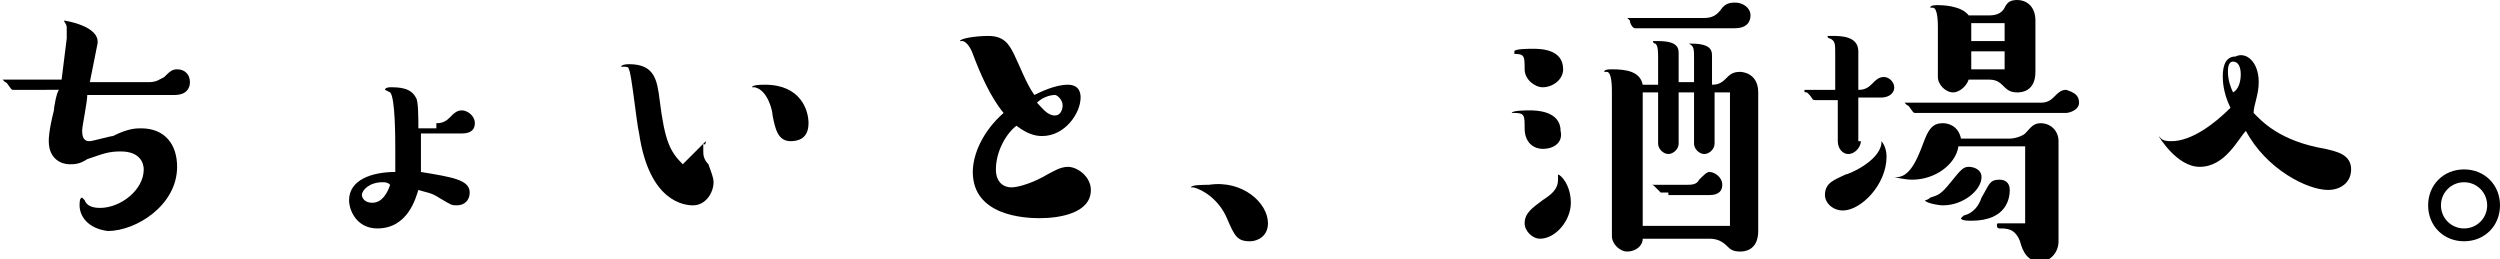 <?xml version="1.0" encoding="utf-8"?>
<!-- Generator: Adobe Illustrator 21.1.0, SVG Export Plug-In . SVG Version: 6.00 Build 0)  -->
<svg version="1.1" id="レイヤー_1" xmlns="http://www.w3.org/2000/svg" xmlns:xlink="http://www.w3.org/1999/xlink" x="0px"
	 y="0px" viewBox="0 0 97.4 10.1" style="enable-background:new 0 0 97.4 10.1;" xml:space="preserve">
<g>
	<path d="M2.6,1.5c0-0.1,0-0.3,0-0.4c0-0.2-0.1-0.2-0.1-0.3c0,0,0,0,0,0c0,0,0,0,0,0c0,0,1.4,0.2,1.3,0.9L3.5,3.2h2.3
		c0.3,0,0.4-0.1,0.6-0.2c0.2-0.2,0.3-0.3,0.5-0.3c0.3,0,0.5,0.2,0.5,0.5c0,0.2-0.1,0.5-0.6,0.5H3.4c0,0.3-0.2,1.2-0.2,1.4
		c0,0.4,0.2,0.4,0.3,0.4c0.1,0,0.8-0.2,0.9-0.2C5,5,5.3,5,5.5,5c0.9,0,1.4,0.6,1.4,1.5c0,1.5-1.6,2.5-2.7,2.5C3.4,8.9,3.1,8.4,3.1,8
		c0-0.1,0-0.3,0.1-0.3c0,0,0,0,0.1,0.1c0.1,0.3,0.5,0.3,0.6,0.3c0.8,0,1.7-0.7,1.7-1.5c0-0.2-0.1-0.7-0.9-0.7C4.2,5.9,4,6,3.4,6.2
		C3.1,6.4,2.9,6.4,2.7,6.4c-0.3,0-0.8-0.2-0.8-0.9c0-0.1,0-0.4,0.2-1.2c0-0.1,0.1-0.7,0.2-0.8H0.8c-0.1,0-0.3,0-0.3,0
		c-0.1,0-0.2-0.3-0.3-0.3c0,0-0.1-0.1-0.1-0.1c0,0,0,0,0.1,0h2.2L2.6,1.5z"/>
	<path d="M17,4.8c0.1,0,0.3,0,0.5-0.2c0.2-0.2,0.3-0.3,0.5-0.3c0.2,0,0.5,0.2,0.5,0.5c0,0.2-0.1,0.4-0.5,0.4h-1.6c0,0.8,0,1,0,1.5
		c1.2,0.2,1.9,0.3,1.9,0.8c0,0.3-0.2,0.5-0.5,0.5c-0.2,0-0.2,0-0.7-0.3c-0.3-0.2-0.5-0.2-0.8-0.3c-0.1,0.3-0.4,1.5-1.6,1.5
		c-0.8,0-1.1-0.7-1.1-1.1c0-0.8,0.9-1.1,1.8-1.1c0-0.4,0-0.8,0-0.9c0-0.4,0-2-0.2-2.2c0,0-0.2-0.1-0.2-0.1c0-0.1,0.2-0.1,0.2-0.1
		c0.3,0,0.8,0,1,0.4c0.1,0.1,0.1,0.8,0.1,1.2H17z M14.9,7.1c-0.5,0-0.8,0.3-0.8,0.5c0,0.1,0.1,0.3,0.4,0.3c0.4,0,0.6-0.4,0.7-0.7
		C15.1,7.1,15,7.1,14.9,7.1z"/>
	<path d="M27.4,5.6c0,0,0.1-0.1,0.1-0.1s0,0,0,0S27.5,5.7,27.4,5.6c0,0.2,0,0.2,0,0.3c0,0.1,0,0.3,0.2,0.5c0.1,0.3,0.2,0.5,0.2,0.7
		C27.8,7.5,27.5,8,27,8c-0.3,0-1.7-0.1-2.1-2.8c-0.1-0.4-0.3-2.4-0.4-2.5c0-0.1-0.1-0.1-0.2-0.1c0,0-0.1,0-0.1,0
		c0-0.1,0.3-0.1,0.3-0.1c1,0,1.1,0.6,1.2,1.4c0.2,1.6,0.4,2,0.9,2.5L27.4,5.6z M31.5,4.8c0,0.6-0.4,0.7-0.7,0.7
		c-0.5,0-0.6-0.5-0.7-1c0-0.2-0.2-1-0.7-1.1c-0.1,0-0.1,0-0.1,0c0-0.1,0.4-0.1,0.5-0.1C31.2,3.3,31.5,4.3,31.5,4.8z"/>
	<path d="M38.8,6.6c0,0.5,0.3,0.7,0.6,0.7c0.3,0,0.9-0.2,1.4-0.5c0.2-0.1,0.5-0.3,0.8-0.3c0.4,0,0.9,0.4,0.9,0.9
		c0,0.9-1.2,1.1-2,1.1c-0.6,0-2.6-0.1-2.6-1.8c0-0.7,0.4-1.6,1.2-2.3c-0.5-0.6-0.9-1.5-1.2-2.3c-0.1-0.3-0.3-0.5-0.4-0.5
		c0,0-0.1,0-0.1,0c0,0,0,0,0,0c0-0.1,0.6-0.2,1.1-0.2c0.6,0,0.8,0.3,1,0.7c0.2,0.4,0.5,1.2,0.8,1.6c0.2-0.1,0.8-0.4,1.3-0.4
		c0.5,0,0.5,0.4,0.5,0.5c0,0.6-0.6,1.5-1.5,1.5c-0.3,0-0.6-0.1-1-0.4C39.2,5.2,38.8,5.9,38.8,6.6z M41.1,4.5c0.2,0,0.3-0.2,0.3-0.4
		c0-0.2-0.2-0.4-0.3-0.4c-0.2,0-0.5,0.1-0.7,0.3C40.6,4.2,40.8,4.5,41.1,4.5z"/>
	<path d="M49.4,8.7c0,0.5-0.4,0.7-0.7,0.7c-0.5,0-0.6-0.2-0.9-0.9c-0.3-0.7-0.9-1.1-1.3-1.2c0,0-0.1,0-0.1,0c0-0.1,0.5-0.1,0.7-0.1
		C48.4,7,49.4,7.9,49.4,8.7z"/>
	<path d="M60.1,3.4c-0.3,0-0.7-0.3-0.7-0.7c0-0.5,0-0.6-0.4-0.6C59,2,59,2,59,2c0-0.1,0.6-0.1,0.7-0.1c0.3,0,1.2,0,1.2,0.8
		C60.9,3.1,60.5,3.4,60.1,3.4z M60.1,5.8c-0.3,0-0.7-0.2-0.7-0.8c0-0.5,0-0.6-0.4-0.6c-0.1,0-0.1,0-0.1,0c0-0.1,0.6-0.1,0.7-0.1
		c0.2,0,1.2,0,1.2,0.8C60.9,5.5,60.6,5.8,60.1,5.8z M60,9.3c-0.3,0-0.6-0.3-0.6-0.6c0-0.4,0.3-0.6,0.7-0.9c0.3-0.2,0.6-0.4,0.6-0.8
		c0,0,0-0.2,0-0.2c0.1,0,0.5,0.4,0.5,1.1C61.2,8.6,60.6,9.3,60,9.3z M64.6,3.2V2.3c0-0.3,0-0.5-0.1-0.6c0,0-0.1,0-0.1-0.1
		c0,0,0,0,0.2,0c0.8,0,0.8,0.3,0.8,0.5v1.1H66V2.3c0-0.4,0-0.5-0.2-0.6c0,0-0.1,0-0.1,0c0,0,0,0,0.2,0c0.8,0,0.8,0.3,0.8,0.5v1.1
		c0.1,0,0.3,0,0.5-0.2c0.2-0.2,0.3-0.3,0.6-0.3c0,0,0.7,0,0.7,0.8v5.4c0,0.8-0.6,0.8-0.7,0.8c-0.3,0-0.4-0.1-0.5-0.2
		c-0.2-0.2-0.4-0.3-0.7-0.3H64c0,0.3-0.3,0.5-0.6,0.5c-0.3,0-0.6-0.3-0.6-0.6V3.6c0-0.2,0-0.8-0.2-0.8c0,0-0.1,0-0.1,0
		c0-0.1,0.2-0.1,0.3-0.1c0.6,0,1.1,0.1,1.2,0.6H64.6z M64,1.1c0,0-0.3,0-0.3,0c-0.1,0-0.2-0.2-0.2-0.3c0,0-0.1-0.1-0.1-0.1
		c0,0,0,0,0.1,0h2.9c0.3,0,0.5-0.1,0.7-0.4c0.1-0.1,0.2-0.2,0.5-0.2c0.3,0,0.6,0.2,0.6,0.5c0,0.3-0.2,0.5-0.6,0.5H64z M67.4,8.8V3.6
		h-0.6v2c0,0.2-0.2,0.4-0.4,0.4C66.2,6,66,5.8,66,5.6v-2h-0.6v2C65.4,5.8,65.2,6,65,6c-0.2,0-0.4-0.2-0.4-0.4v-2H64v5.2H67.4z
		 M65,7.5c0,0-0.3,0-0.3,0c0,0-0.1-0.1-0.2-0.2c-0.1-0.1-0.1-0.1-0.2-0.1c0,0,0,0,0,0c0,0,0,0,0,0h1.4c0.2,0,0.4,0,0.5-0.2
		c0.2-0.2,0.3-0.3,0.4-0.3c0.2,0,0.5,0.2,0.5,0.5c0,0.2-0.1,0.4-0.5,0.4H65z"/>
	<path d="M72.5,5.5c0,0.2-0.2,0.5-0.5,0.5c-0.2,0-0.4-0.2-0.4-0.5V3.9H71c0,0-0.2,0-0.3,0s-0.1-0.1-0.2-0.2
		c-0.1-0.1-0.1-0.1-0.1-0.1c-0.1,0-0.1,0-0.1-0.1c0,0,0,0,0,0h1.2V2.1c0-0.4,0-0.5-0.2-0.6c0,0-0.1,0-0.1-0.1c0,0,0,0,0.2,0
		c0.3,0,1,0,1,0.6v1.5c0.1,0,0.3,0,0.5-0.2c0.2-0.2,0.3-0.3,0.5-0.3s0.4,0.2,0.4,0.4c0,0.3-0.3,0.4-0.5,0.4h-0.9V5.5z M71.8,8.2
		c-0.4,0-0.7-0.3-0.7-0.6c0-0.5,0.4-0.6,0.8-0.8c0.1,0,1.3-0.5,1.4-1.2c0,0,0-0.1,0-0.1c0,0,0.2,0.2,0.2,0.6
		C73.5,7.2,72.5,8.2,71.8,8.2z M78.3,5.4c0.2,0,0.5-0.1,0.6-0.2c0.2-0.2,0.3-0.4,0.6-0.4c0.4,0,0.7,0.3,0.7,0.7v3.9
		c0,0.5-0.4,0.8-0.7,0.8c-0.5,0-0.7-0.4-0.8-0.8c-0.2-0.5-0.5-0.5-0.8-0.5c0,0-0.1,0-0.1-0.1s0-0.1,0.1-0.1h1V5.7h-2.6
		c-0.1,0.7-0.9,1.3-1.8,1.3c-0.3,0-0.7-0.1-0.7-0.1c0,0,0,0,0.1,0c0.6,0,0.9-1,1.1-1.5c0.2-0.5,0.4-0.6,0.7-0.6
		c0.2,0,0.6,0.1,0.7,0.6H78.3z M74.9,4.4c0,0-0.3,0-0.3,0c-0.1,0-0.2-0.3-0.3-0.3c0,0-0.1-0.1-0.1-0.1s0,0,0,0h5.3
		c0.1,0,0.3,0,0.5-0.2c0.2-0.2,0.3-0.3,0.5-0.3C80.8,3.6,81,3.7,81,4c0,0.3-0.4,0.4-0.5,0.4H74.9z M75.7,8C75.5,8,75,7.9,75,7.8
		c0,0,0.1,0,0.2-0.1c0.3-0.1,0.4-0.1,0.8-0.6c0.4-0.5,0.5-0.6,0.7-0.6c0.2,0,0.5,0.1,0.5,0.4C77.2,7.4,76.5,8,75.7,8z M77.5,0.6
		c0.3,0,0.5-0.1,0.6-0.3C78.2,0.1,78.3,0,78.6,0c0.3,0,0.7,0.2,0.7,0.8v2c0,0.8-0.6,0.8-0.7,0.8c-0.3,0-0.4-0.1-0.6-0.3
		c-0.2-0.2-0.4-0.2-0.6-0.2h-0.7c-0.1,0.3-0.4,0.5-0.6,0.5c-0.3,0-0.6-0.3-0.6-0.6V1.1c0-0.2,0-0.8-0.2-0.8c0,0-0.1,0-0.1,0
		c0-0.1,0.2-0.1,0.3-0.1c0.1,0,0.9,0,1.2,0.4H77.5z M76.8,8.6c-0.1,0-0.4,0-0.4-0.1c0,0,0,0,0.1-0.1c0.4-0.1,0.6-0.4,0.7-0.7
		c0.3-0.5,0.3-0.7,0.7-0.7c0.2,0,0.4,0.1,0.4,0.4C78.3,7.7,78.2,8.6,76.8,8.6z M78.1,1.6V0.9h-1.3v0.7H78.1z M76.8,2.7h1.3V2h-1.3
		V2.7z"/>
	<path d="M85.7,6.5c-0.9,0-1.6-1.2-1.6-1.2c0,0,0,0,0,0c0,0,0,0,0.1,0.1c0.1,0.1,0.3,0.1,0.4,0.1c0.8,0,1.7-0.7,2.3-1.3
		c-0.3-0.6-0.3-1.1-0.3-1.2c0-0.2,0-0.8,0.5-0.8C87.5,2,88,2.4,88,3.2c0,0.5-0.2,0.9-0.2,1.2c0.3,0.3,1,1.1,2.8,1.4
		c0.4,0.1,1,0.2,1,0.8c0,0.5-0.4,0.8-0.9,0.8c-0.8,0-2.4-0.8-3.2-2.3C87.2,5.4,86.7,6.5,85.7,6.5z M87.3,2.9c0-0.3-0.1-0.5-0.3-0.5
		c-0.2,0-0.2,0.3-0.2,0.4c0,0.3,0.1,0.6,0.2,0.8C87.2,3.5,87.3,3.2,87.3,2.9z"/>
	<path d="M97.4,8c0,0.8-0.6,1.4-1.4,1.4c-0.8,0-1.4-0.6-1.4-1.4c0-0.8,0.6-1.4,1.4-1.4C96.8,6.6,97.4,7.2,97.4,8z M95.1,8
		c0,0.5,0.4,0.9,0.9,0.9s0.9-0.4,0.9-0.9c0-0.5-0.4-0.9-0.9-0.9C95.5,7.1,95.1,7.5,95.1,8z"/>
</g>
</svg>
